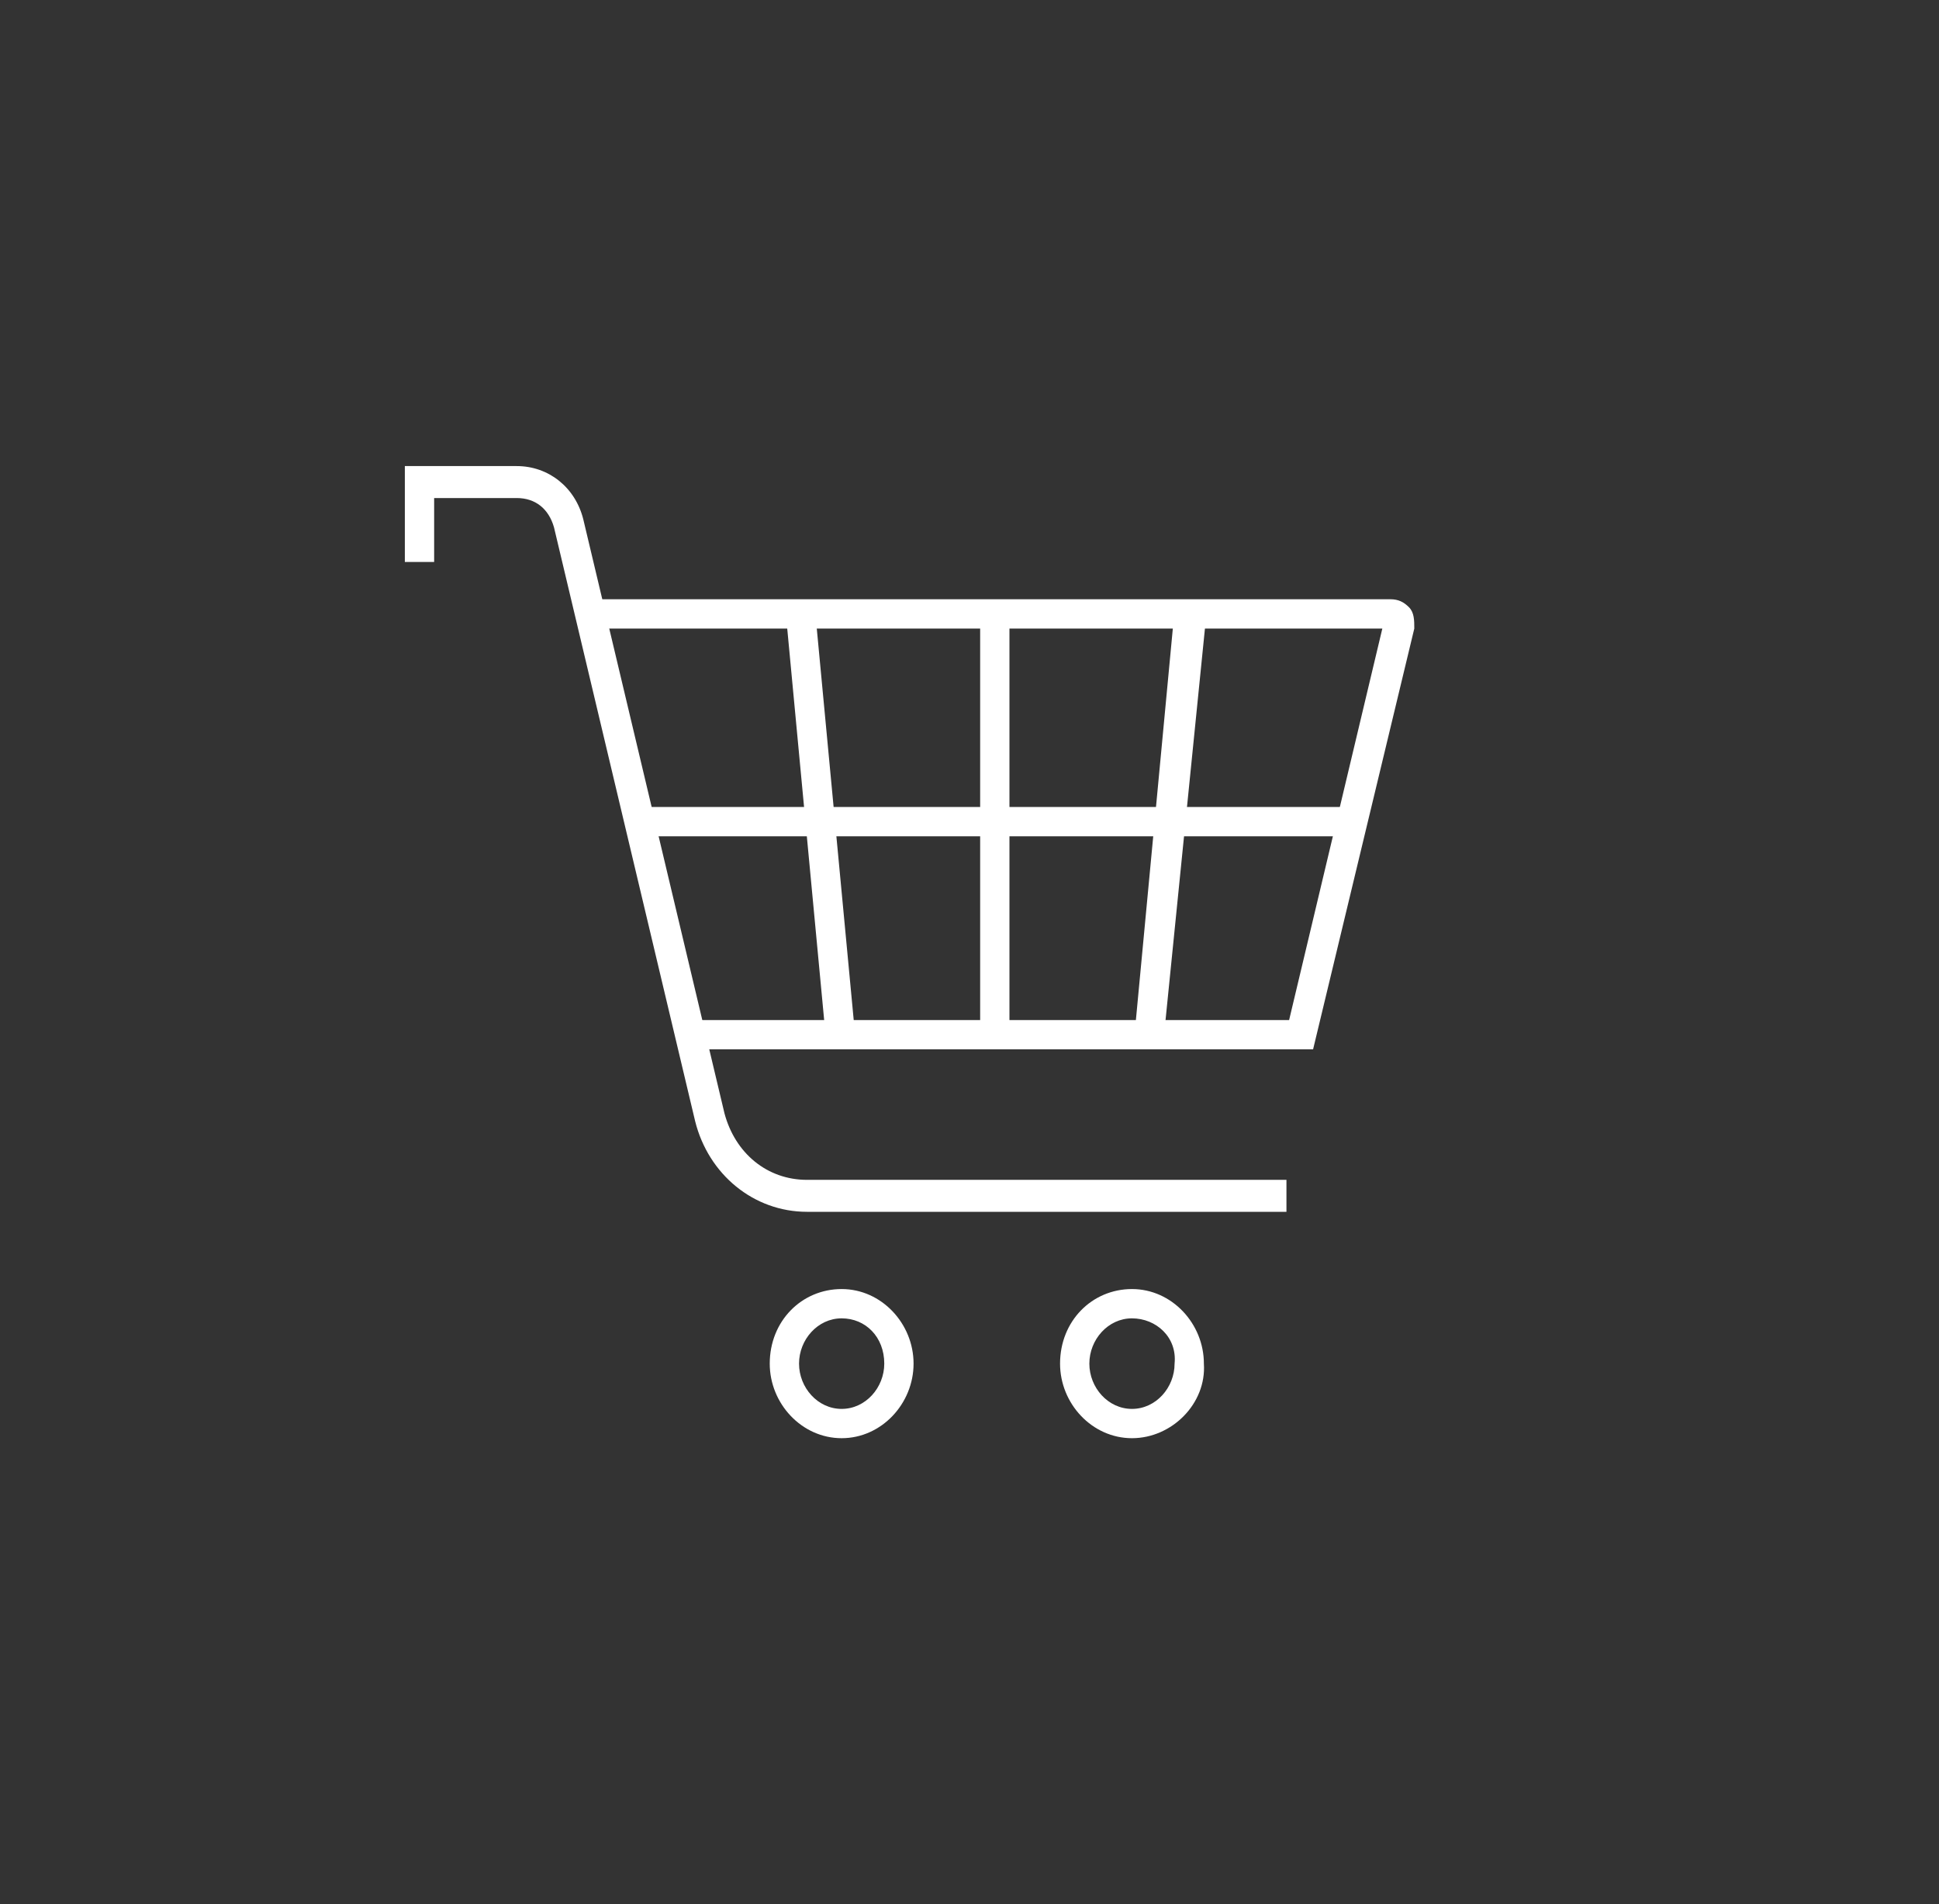 <?xml version="1.0" encoding="UTF-8"?> <!-- Generator: Adobe Illustrator 23.1.0, SVG Export Plug-In . SVG Version: 6.00 Build 0) --> <svg xmlns="http://www.w3.org/2000/svg" xmlns:xlink="http://www.w3.org/1999/xlink" version="1.1" id="Calque_1" x="0px" y="0px" viewBox="0 0 72.8 71.5" style="enable-background:new 0 0 72.8 71.5;" xml:space="preserve"><rect x="0" y="0" width="72.8" height="71.5" fill="#333333" stroke="none"/> <style type="text/css"> .st0{display:none;clip-path:url(#SVGID_2_);fill-rule:evenodd;clip-rule:evenodd;fill:#69BCE2;} .st1{clip-path:url(#SVGID_2_);fill:#FFFFFF;} </style> <g> <defs> <rect id="SVGID_1_" y="0" width="72.8" height="71.5"></rect> </defs> <clipPath id="SVGID_2_"> <use xlink:href="#SVGID_1_" style="overflow:visible;"></use> </clipPath> <path class="st0" d="M0,58.9V12.6C0,5.6,5.6,0,12.6,0h47.6c6.9,0,12.6,5.6,12.6,12.6v31.3L44.7,71.5H12.6C5.6,71.5,0,65.9,0,58.9 M67.1,71.5c-1.6,0-2.9-0.5-4-1.6c-1.1-1.1-1.7-2.5-1.7-4.1c0-1.7,0.5-3.1,1.6-4.1c1.1-1.1,2.4-1.6,4-1.6c1.6,0,3,0.5,4,1.6 c1.1,1.1,1.6,2.4,1.6,4.1c0,1.7-0.6,3-1.7,4.1C70,71,68.7,71.5,67.1,71.5"></path> <path class="st1" d="M48.3,45.5h-18c-2,0-3.7-1.4-4.2-3.4l-5.3-22.3c-0.2-0.7-0.7-1.1-1.4-1.1h-3.1v2.4h-1.1v-3.6h4.2 c1.2,0,2.2,0.8,2.5,2l5.3,22.3c0.4,1.5,1.6,2.5,3.1,2.5h18V45.5z"></path> <path class="st1" d="M48.7,39.4H25.9v-1.1h22.5l3.5-14.7H22.1v-1.1h30.1c0.3,0,0.5,0.1,0.7,0.3c0.2,0.2,0.2,0.5,0.2,0.8l-3.8,15.8 L48.7,39.4z"></path> <polygon class="st1" points="43.7,38.9 42.6,38.8 44.1,22.9 45.3,23 "></polygon> <polygon class="st1" points="31,38.9 29.5,23 30.6,22.9 32.1,38.8 "></polygon> <rect x="36.8" y="23" class="st1" width="1.1" height="15.9"></rect> <rect x="24" y="30.3" class="st1" width="26.7" height="1.1"></rect> <path class="st1" d="M31.6,54c-1.5,0-2.7-1.3-2.7-2.8c0-1.6,1.2-2.8,2.7-2.8c1.5,0,2.7,1.3,2.7,2.8C34.3,52.7,33.1,54,31.6,54 M31.6,49.5c-0.9,0-1.6,0.8-1.6,1.7c0,0.9,0.7,1.7,1.6,1.7c0.9,0,1.6-0.8,1.6-1.7C33.2,50.2,32.5,49.5,31.6,49.5"></path> <path class="st1" d="M42.5,54c-1.5,0-2.7-1.3-2.7-2.8c0-1.6,1.2-2.8,2.7-2.8c1.5,0,2.7,1.3,2.7,2.8C45.3,52.7,44,54,42.5,54 M42.5,49.5c-0.9,0-1.6,0.8-1.6,1.7c0,0.9,0.7,1.7,1.6,1.7c0.9,0,1.6-0.8,1.6-1.7C44.2,50.2,43.4,49.5,42.5,49.5"></path> </g> </svg> 